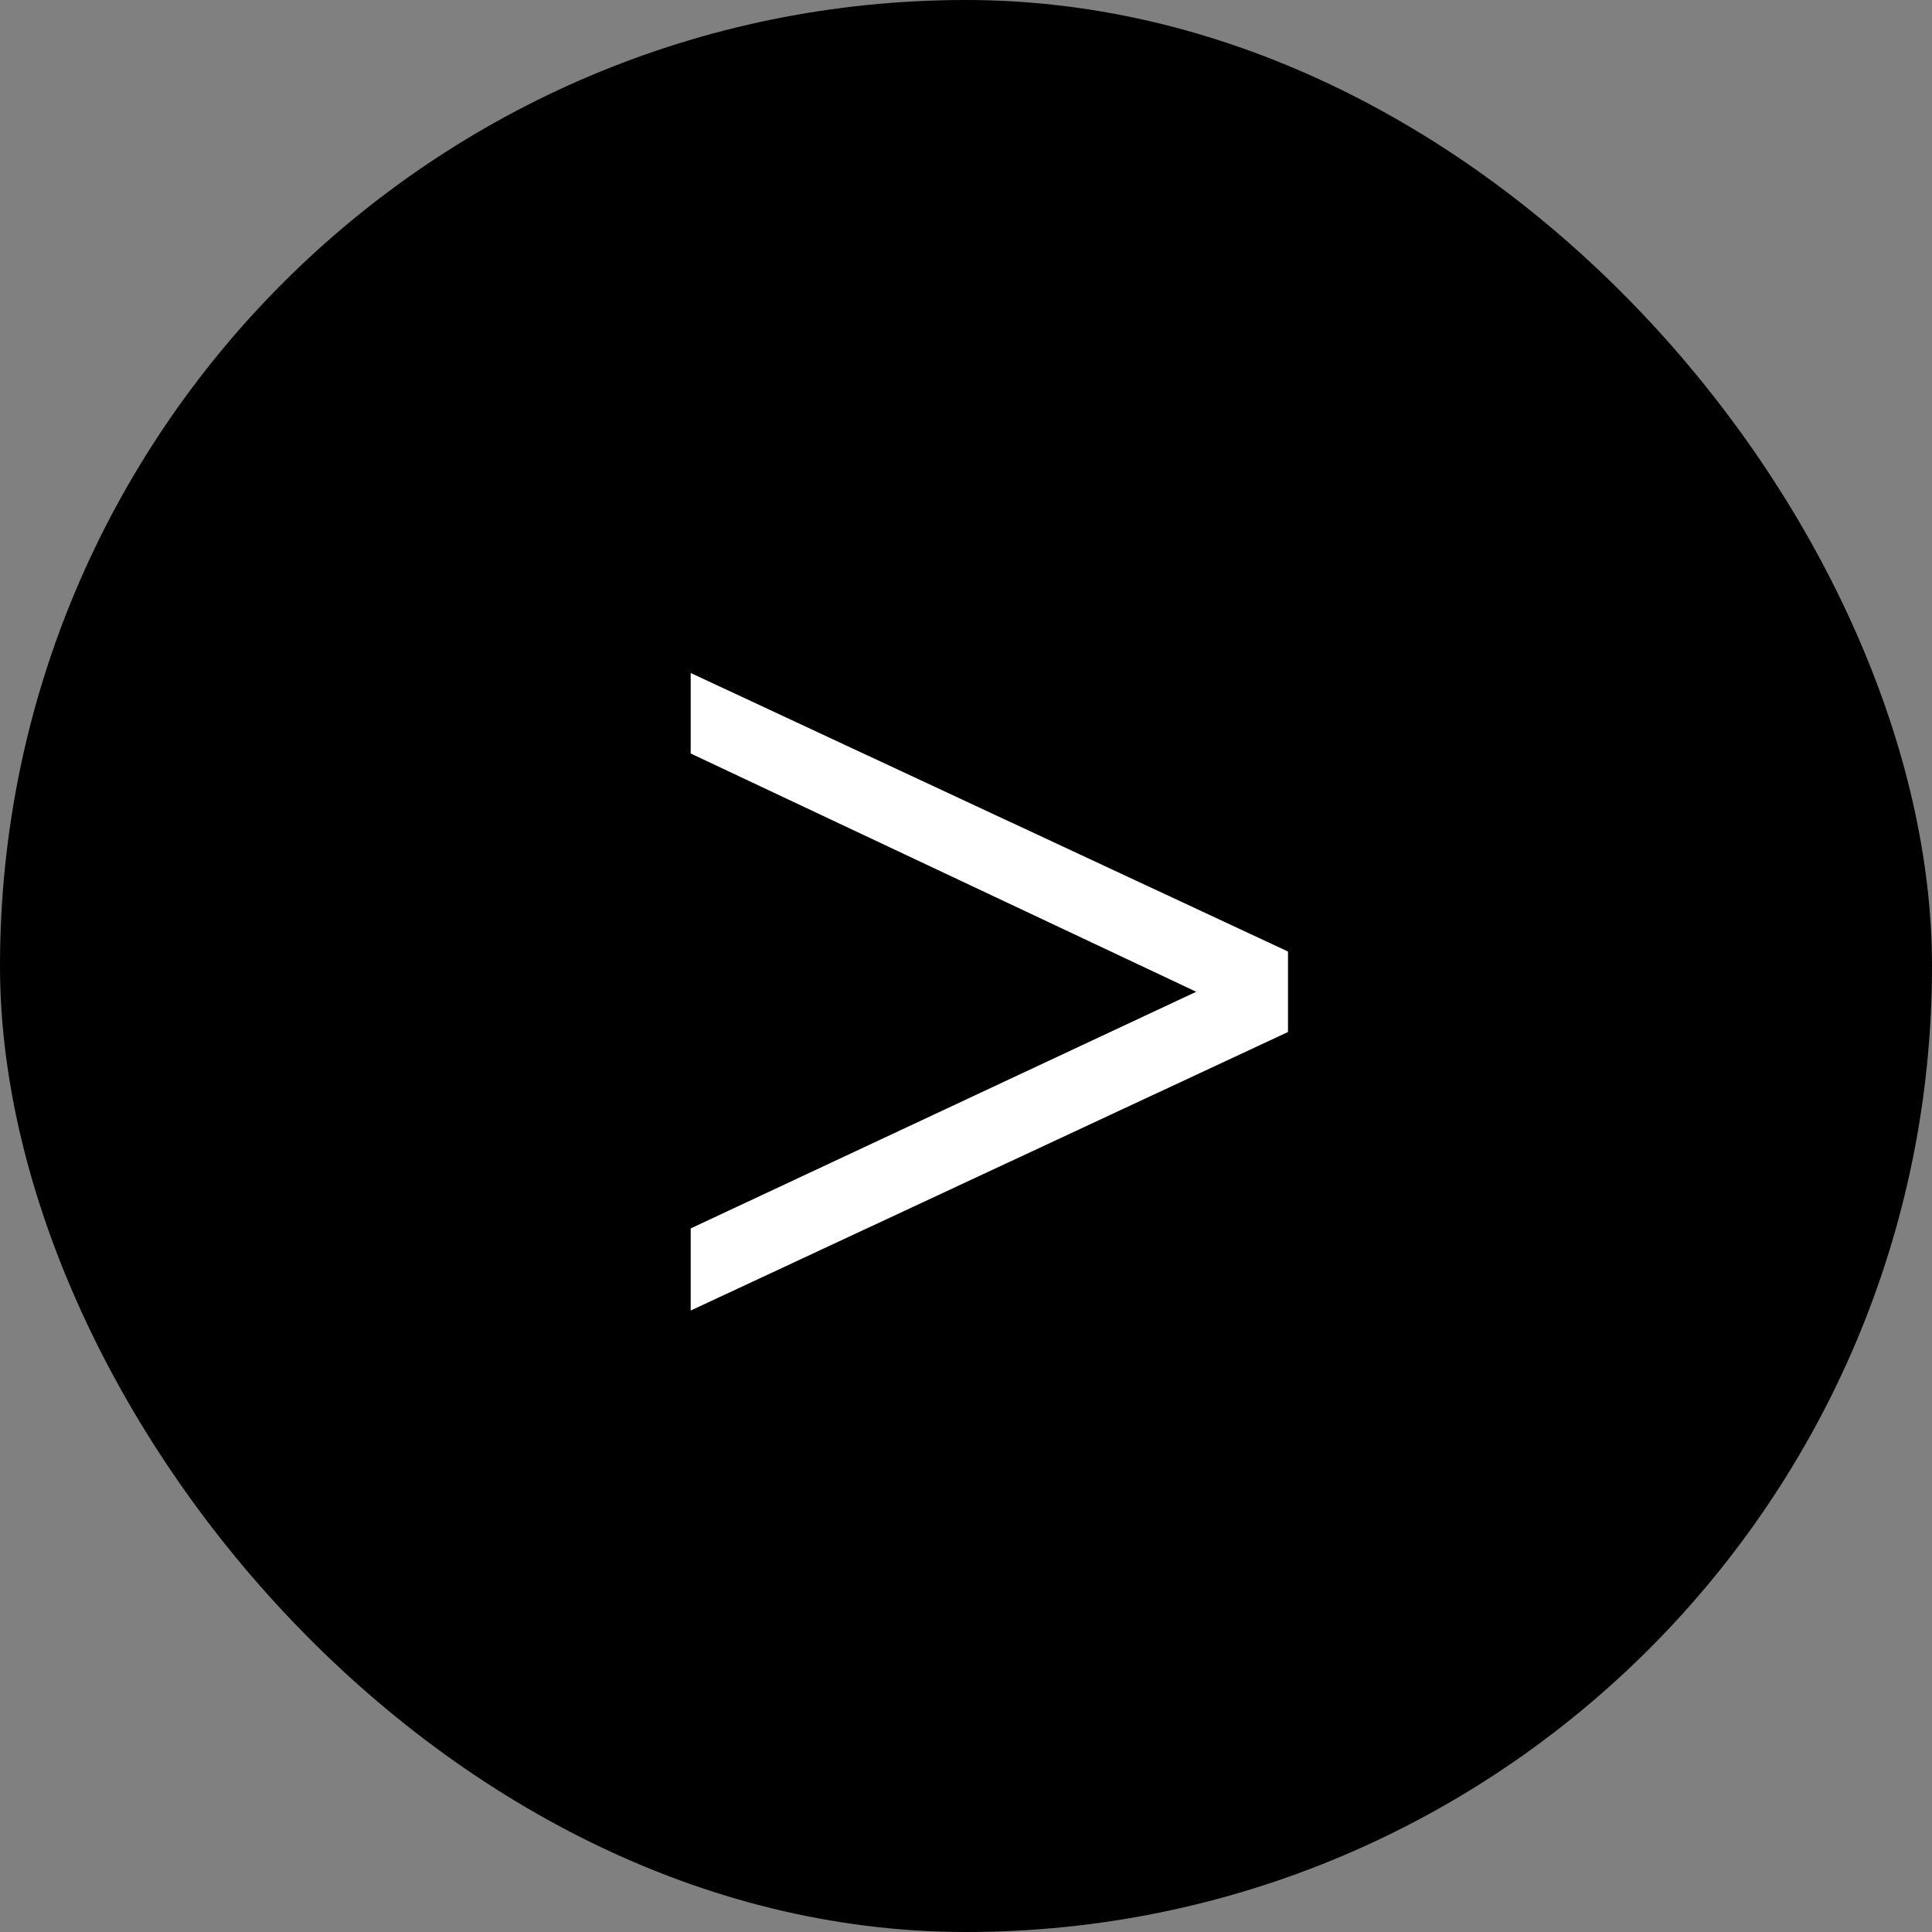 <svg width="24" height="24" viewBox="0 0 24 24" fill="none" xmlns="http://www.w3.org/2000/svg">
<rect x="0" y="0" width="24" height="24" fill="#808080" stroke="none"/>
<g clip-path="url(#clip0_8_43)">
<rect width="24" height="24" rx="12" fill="black"/>
<path d="M16 11.82L8.58 8.36V9.36L14.86 12.32L8.58 15.26V16.28L16 12.82V11.82Z" fill="white"/>
</g>
<defs>
<clipPath id="clip0_8_43">
<rect width="24" height="24" rx="12" fill="white"/>
</clipPath>
</defs>
</svg>
